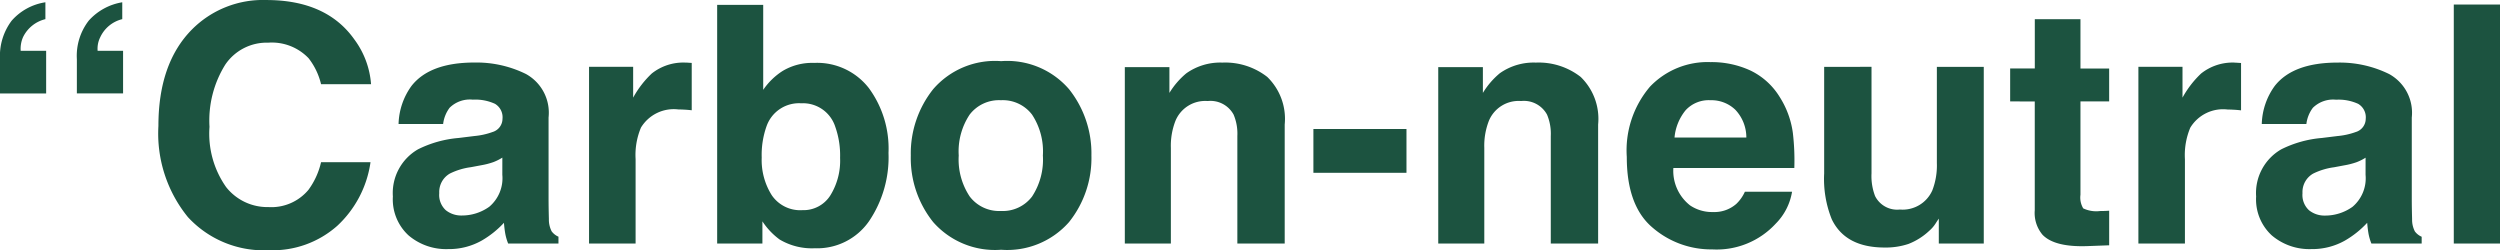 <svg xmlns="http://www.w3.org/2000/svg" width="180.68" height="18.082" viewBox="0 0 180.68 18.082">
  <path id="パス_24407" data-name="パス 24407" d="M7.184-13.324a4.158,4.158,0,0,1,.861-2.789,4.15,4.15,0,0,1,2.42-1.324v1.219a2.37,2.37,0,0,0-1.594,1.313,1.851,1.851,0,0,0-.187.973h1.84v3.082H7.184Zm-5.555,0A4.246,4.246,0,0,1,2.467-16.1,4.045,4.045,0,0,1,4.91-17.437v1.219A2.429,2.429,0,0,0,3.3-14.93a2.09,2.09,0,0,0-.176,1h1.84v3.082H1.629ZM13.078-8.5q0-4.523,2.426-6.973A7.228,7.228,0,0,1,20.871-17.6q4.359,0,6.375,2.859a6.19,6.19,0,0,1,1.2,3.223H24.832a4.875,4.875,0,0,0-.9-1.875,3.67,3.67,0,0,0-2.918-1.125,3.617,3.617,0,0,0-3.105,1.588A7.633,7.633,0,0,0,16.77-8.437a6.7,6.7,0,0,0,1.2,4.354,3.8,3.8,0,0,0,3.053,1.447,3.492,3.492,0,0,0,2.895-1.242,5.4,5.4,0,0,0,.914-2h3.574a7.753,7.753,0,0,1-2.4,4.594A7.02,7.02,0,0,1,21.07.48,7.451,7.451,0,0,1,15.211-1.91,9.569,9.569,0,0,1,13.078-8.5ZM37.934-6.211a3.629,3.629,0,0,1-.639.322,5.341,5.341,0,0,1-.885.229l-.75.141a4.843,4.843,0,0,0-1.512.457,1.532,1.532,0,0,0-.773,1.418,1.493,1.493,0,0,0,.475,1.236A1.786,1.786,0,0,0,35-2.027,3.4,3.4,0,0,0,36.99-2.66a2.7,2.7,0,0,0,.943-2.309ZM35.906-7.77a5.213,5.213,0,0,0,1.324-.293,1,1,0,0,0,.715-.949A1.126,1.126,0,0,0,37.4-10.1a3.4,3.4,0,0,0-1.6-.3,2.084,2.084,0,0,0-1.676.586,2.435,2.435,0,0,0-.469,1.172H30.434a4.9,4.9,0,0,1,.938-2.754q1.324-1.687,4.547-1.687a8.078,8.078,0,0,1,3.727.832,3.194,3.194,0,0,1,1.629,3.141v5.859q0,.609.023,1.477a1.857,1.857,0,0,0,.2.891,1.2,1.2,0,0,0,.492.387V0H38.355a3.72,3.72,0,0,1-.211-.727q-.059-.34-.094-.773A6.862,6.862,0,0,1,36.457-.223,4.794,4.794,0,0,1,34.02.4a4.191,4.191,0,0,1-2.865-.99A3.532,3.532,0,0,1,30.023-3.4a3.643,3.643,0,0,1,1.816-3.41,8.065,8.065,0,0,1,2.93-.82Zm15.27-5.309q.094,0,.158.006t.287.018v3.422q-.316-.035-.562-.047t-.4-.012a2.77,2.77,0,0,0-2.707,1.313,5.106,5.106,0,0,0-.387,2.273V0H44.2V-12.773h3.188v2.227a7.061,7.061,0,0,1,1.348-1.746A3.669,3.669,0,0,1,51.176-13.078Zm9.3.023a4.731,4.731,0,0,1,3.943,1.816,7.374,7.374,0,0,1,1.424,4.688,8.242,8.242,0,0,1-1.406,4.934A4.56,4.56,0,0,1,60.516.34a4.558,4.558,0,0,1-2.543-.633A5.079,5.079,0,0,1,56.73-1.605V0h-3.27V-17.25h3.328v6.141a4.873,4.873,0,0,1,1.395-1.359A4.142,4.142,0,0,1,60.48-13.055ZM59.625-2.414a2.293,2.293,0,0,0,2-1.043A4.762,4.762,0,0,0,62.344-6.2a6.182,6.182,0,0,0-.352-2.25,2.449,2.449,0,0,0-2.461-1.687,2.485,2.485,0,0,0-2.5,1.652,6.2,6.2,0,0,0-.352,2.273,4.762,4.762,0,0,0,.727,2.719A2.488,2.488,0,0,0,59.625-2.414Zm14.344.059A2.647,2.647,0,0,0,76.219-3.4,4.852,4.852,0,0,0,77-6.363a4.825,4.825,0,0,0-.785-2.959,2.653,2.653,0,0,0-2.25-1.037,2.669,2.669,0,0,0-2.256,1.037,4.8,4.8,0,0,0-.791,2.959A4.826,4.826,0,0,0,71.713-3.4,2.663,2.663,0,0,0,73.969-2.355Zm6.539-4.008a7.4,7.4,0,0,1-1.617,4.811,5.942,5.942,0,0,1-4.91,2,5.942,5.942,0,0,1-4.91-2,7.4,7.4,0,0,1-1.617-4.811,7.454,7.454,0,0,1,1.617-4.793,5.9,5.9,0,0,1,4.91-2.027,5.9,5.9,0,0,1,4.91,2.027A7.454,7.454,0,0,1,80.508-6.363Zm9.469-6.715a4.931,4.931,0,0,1,3.24,1.037A4.217,4.217,0,0,1,94.477-8.6V0H91.055V-7.77a3.545,3.545,0,0,0-.27-1.547A1.9,1.9,0,0,0,88.91-10.3a2.325,2.325,0,0,0-2.332,1.441,4.951,4.951,0,0,0-.328,1.945V0H82.922V-12.75h3.223v1.863A5.67,5.67,0,0,1,87.363-12.3,4.235,4.235,0,0,1,89.977-13.078Zm6.574,4.8h6.727v3.164H96.551Zm16.078-4.8a4.931,4.931,0,0,1,3.24,1.037,4.217,4.217,0,0,1,1.26,3.439V0h-3.422V-7.77a3.545,3.545,0,0,0-.27-1.547,1.9,1.9,0,0,0-1.875-.984,2.325,2.325,0,0,0-2.332,1.441,4.951,4.951,0,0,0-.328,1.945V0h-3.328V-12.75H108.8v1.863a5.67,5.67,0,0,1,1.219-1.418A4.235,4.235,0,0,1,112.629-13.078Zm12.621,2.719a2.268,2.268,0,0,0-1.8.727,3.627,3.627,0,0,0-.8,1.969h5.191a2.907,2.907,0,0,0-.8-2.01A2.493,2.493,0,0,0,125.25-10.359Zm0-2.754a6.694,6.694,0,0,1,2.871.6,5.03,5.03,0,0,1,2.109,1.887,6.437,6.437,0,0,1,.973,2.637,17.028,17.028,0,0,1,.105,2.531h-8.742a3.174,3.174,0,0,0,1.207,2.7,2.843,2.843,0,0,0,1.664.48,2.4,2.4,0,0,0,1.676-.586,2.783,2.783,0,0,0,.621-.879h3.41a4.237,4.237,0,0,1-1.184,2.309A5.8,5.8,0,0,1,125.367.422a6.478,6.478,0,0,1-4.3-1.57Q119.2-2.719,119.2-6.258a7.1,7.1,0,0,1,1.682-5.086A5.75,5.75,0,0,1,125.25-13.113Zm11.637.34v7.7a4.03,4.03,0,0,0,.258,1.641,1.784,1.784,0,0,0,1.793.973,2.344,2.344,0,0,0,2.344-1.383,5.006,5.006,0,0,0,.328-1.98v-6.949H145V0H141.75V-1.8q-.047.059-.234.352a2.353,2.353,0,0,1-.445.516,4.651,4.651,0,0,1-1.518.961,5.172,5.172,0,0,1-1.717.258q-2.836,0-3.82-2.039a7.8,7.8,0,0,1-.551-3.316v-7.7Zm10.02,2.5v-2.379h1.781v-3.562h3.3v3.563h2.074v2.379h-2.074v6.75a1.52,1.52,0,0,0,.2.979,2.194,2.194,0,0,0,1.219.193q.152,0,.322-.006t.334-.018v2.5l-1.582.059q-2.367.082-3.234-.82a2.442,2.442,0,0,1-.562-1.77v-7.863Zm16.242-2.8q.094,0,.158.006t.287.018v3.422q-.316-.035-.562-.047t-.4-.012a2.77,2.77,0,0,0-2.707,1.313,5.106,5.106,0,0,0-.387,2.273V0h-3.363V-12.773h3.188v2.227a7.061,7.061,0,0,1,1.348-1.746A3.669,3.669,0,0,1,163.148-13.078Zm9.445,6.867a3.629,3.629,0,0,1-.639.322,5.341,5.341,0,0,1-.885.229l-.75.141a4.843,4.843,0,0,0-1.512.457,1.532,1.532,0,0,0-.773,1.418,1.493,1.493,0,0,0,.475,1.236,1.786,1.786,0,0,0,1.154.381,3.4,3.4,0,0,0,1.986-.633,2.7,2.7,0,0,0,.943-2.309ZM170.566-7.77a5.213,5.213,0,0,0,1.324-.293,1,1,0,0,0,.715-.949,1.126,1.126,0,0,0-.545-1.084,3.4,3.4,0,0,0-1.6-.3,2.084,2.084,0,0,0-1.676.586,2.435,2.435,0,0,0-.469,1.172h-3.223a4.9,4.9,0,0,1,.938-2.754q1.324-1.687,4.547-1.687a8.078,8.078,0,0,1,3.727.832,3.194,3.194,0,0,1,1.629,3.141v5.859q0,.609.023,1.477a1.857,1.857,0,0,0,.2.891,1.2,1.2,0,0,0,.492.387V0h-3.633a3.72,3.72,0,0,1-.211-.727q-.059-.34-.094-.773a6.862,6.862,0,0,1-1.594,1.277A4.794,4.794,0,0,1,168.68.4a4.191,4.191,0,0,1-2.865-.99A3.532,3.532,0,0,1,164.684-3.4a3.643,3.643,0,0,1,1.816-3.41,8.065,8.065,0,0,1,2.93-.82ZM182.309,0h-3.34V-17.273h3.34Z" transform="translate(-1.629 17.602)" fill="#1c5340"/>
</svg>
